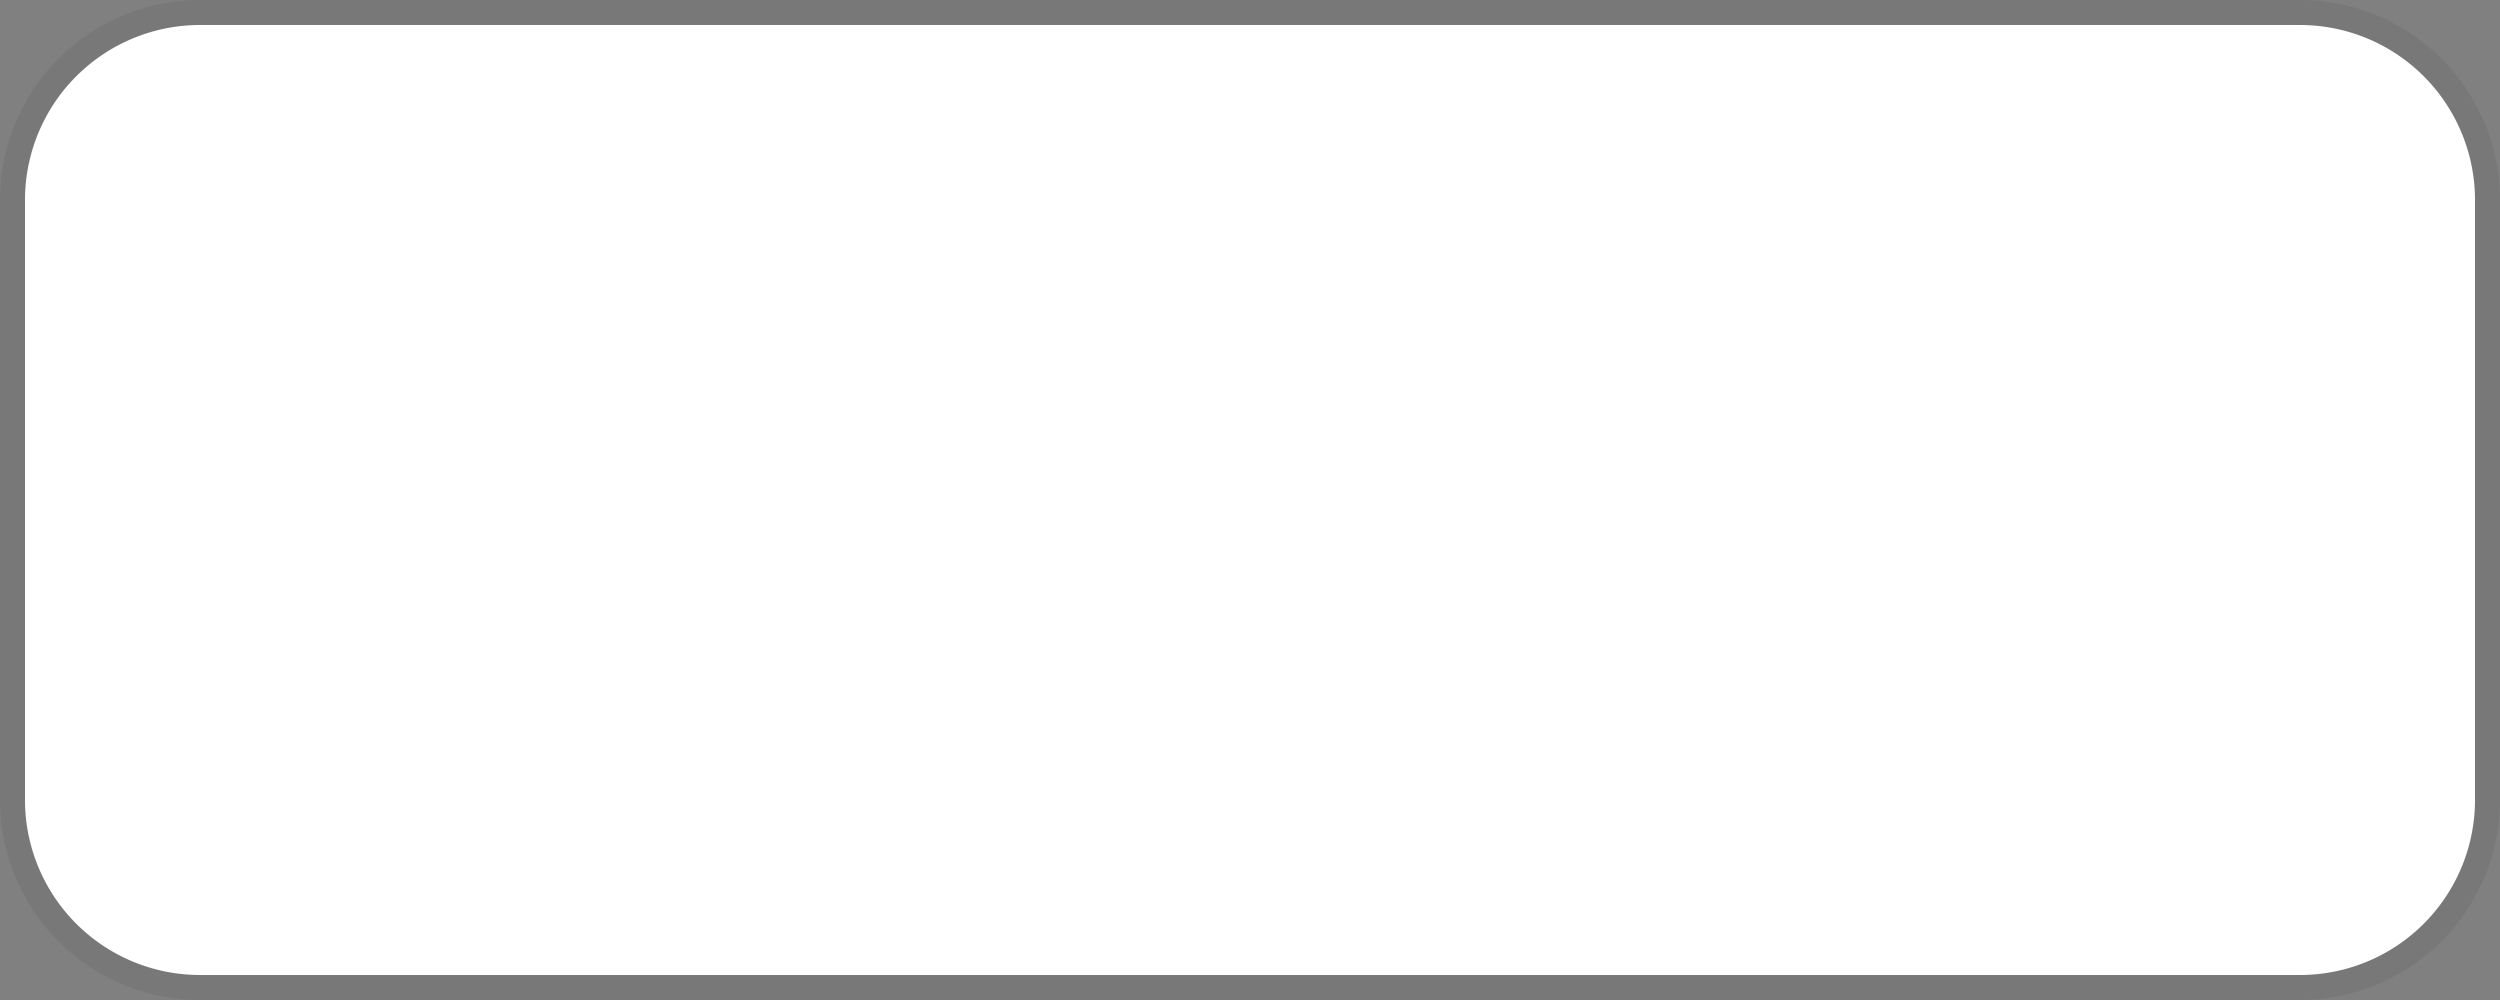 ﻿<?xml version="1.0" encoding="utf-8"?>
<svg version="1.1" xmlns:xlink="http://www.w3.org/1999/xlink" width="100px" height="40px" xmlns="http://www.w3.org/2000/svg">
  <rect width="100%" height="100%" fill="#808080" stroke="none"/>
  <g transform="matrix(1 0 0 1 -240 -114 )">
    <path d="M 241 122  A 7 7 0 0 1 248 115 L 332 115  A 7 7 0 0 1 339 122 L 339 146  A 7 7 0 0 1 332 153 L 248 153  A 7 7 0 0 1 241 146 L 241 122  Z " fill-rule="nonzero" fill="#ffffff" stroke="none" />
    <path d="M 240.5 122  A 7.5 7.5 0 0 1 248 114.5 L 332 114.5  A 7.5 7.5 0 0 1 339.5 122 L 339.5 146  A 7.5 7.5 0 0 1 332 153.5 L 248 153.5  A 7.5 7.5 0 0 1 240.5 146 L 240.5 122  Z " stroke-width="1" stroke="#000000" fill="none" stroke-opacity="0.059" />
  </g>
</svg>